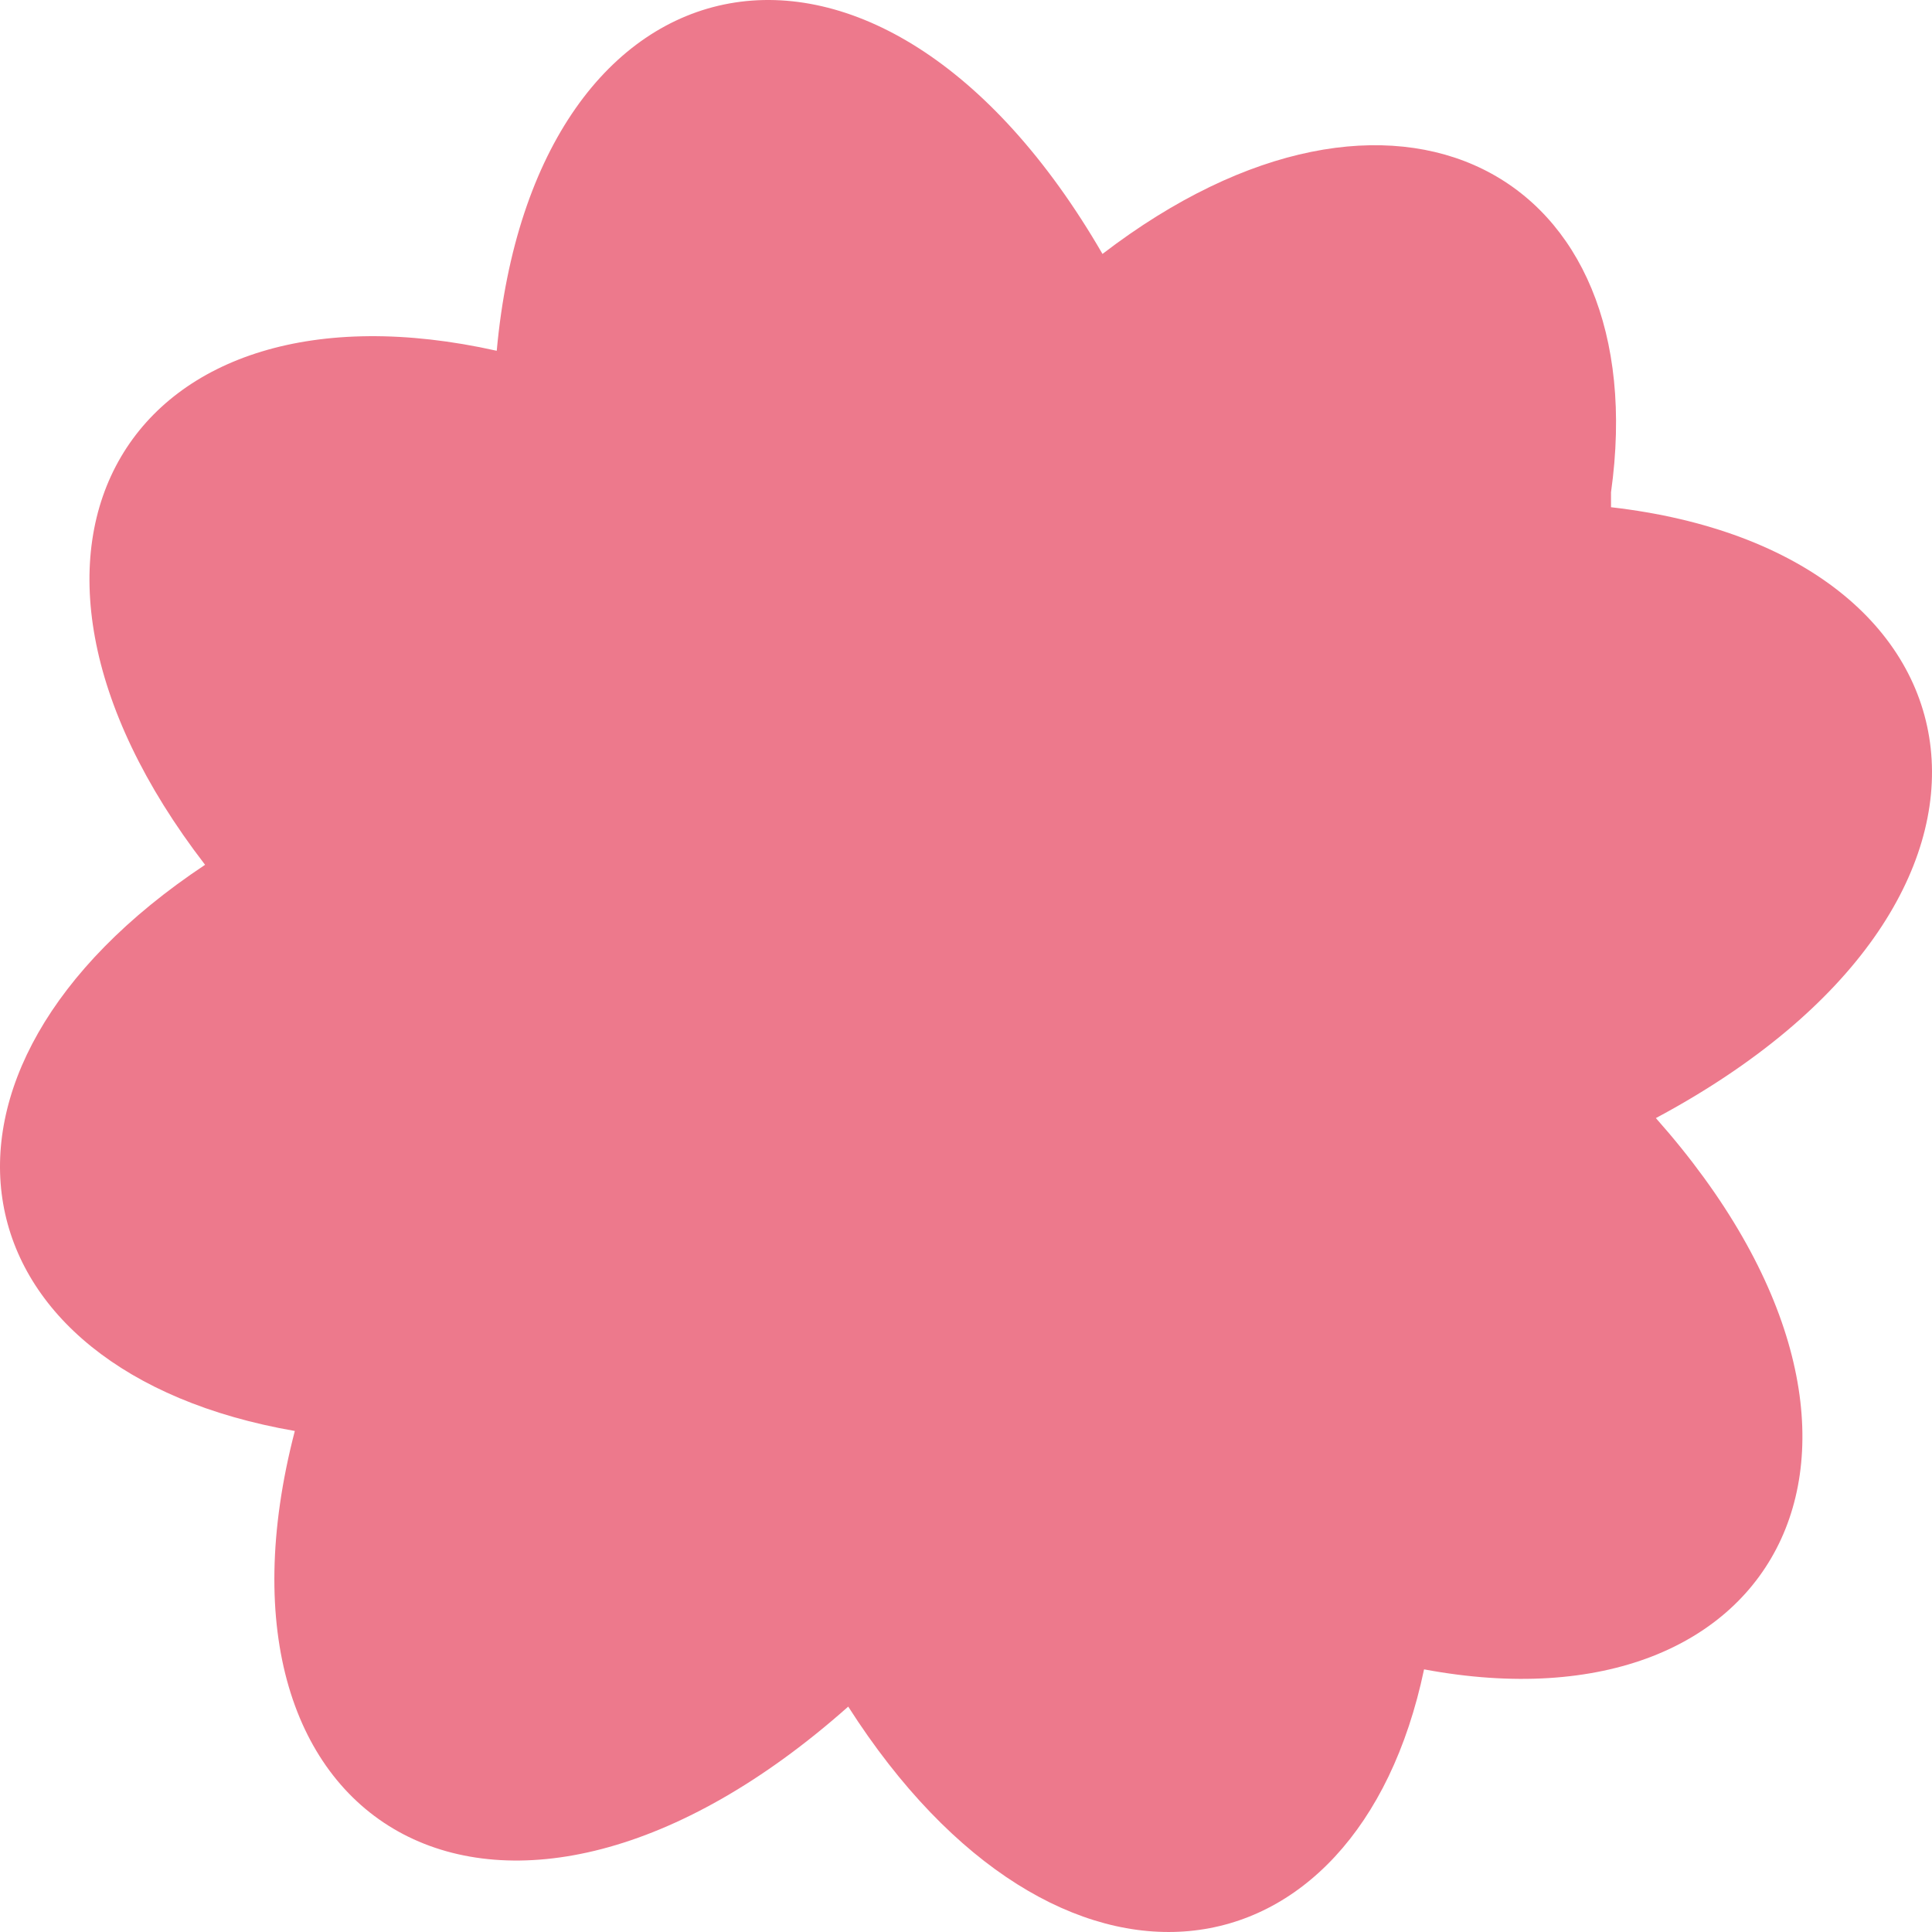 <svg xmlns="http://www.w3.org/2000/svg" width="155" height="155" viewBox="0 0 155 155" fill="none">
  <path d="M129.248 39.498C132.848 13.798 111.849 2.442 88.45 20.372C70.451 -10.707 42.852 -4.73 39.852 28.142C10.454 21.567 -3.345 43.681 16.453 69.381C-8.745 86.116 -3.945 110.022 23.653 114.804C15.254 147.078 40.452 161.422 68.051 136.918C84.85 163.215 108.849 159.629 114.249 133.929C143.047 139.308 155.646 115.401 132.847 89.702C165.246 72.369 160.446 44.279 129.248 40.693V39.498Z" fill="#ED798C"></path>
</svg>
